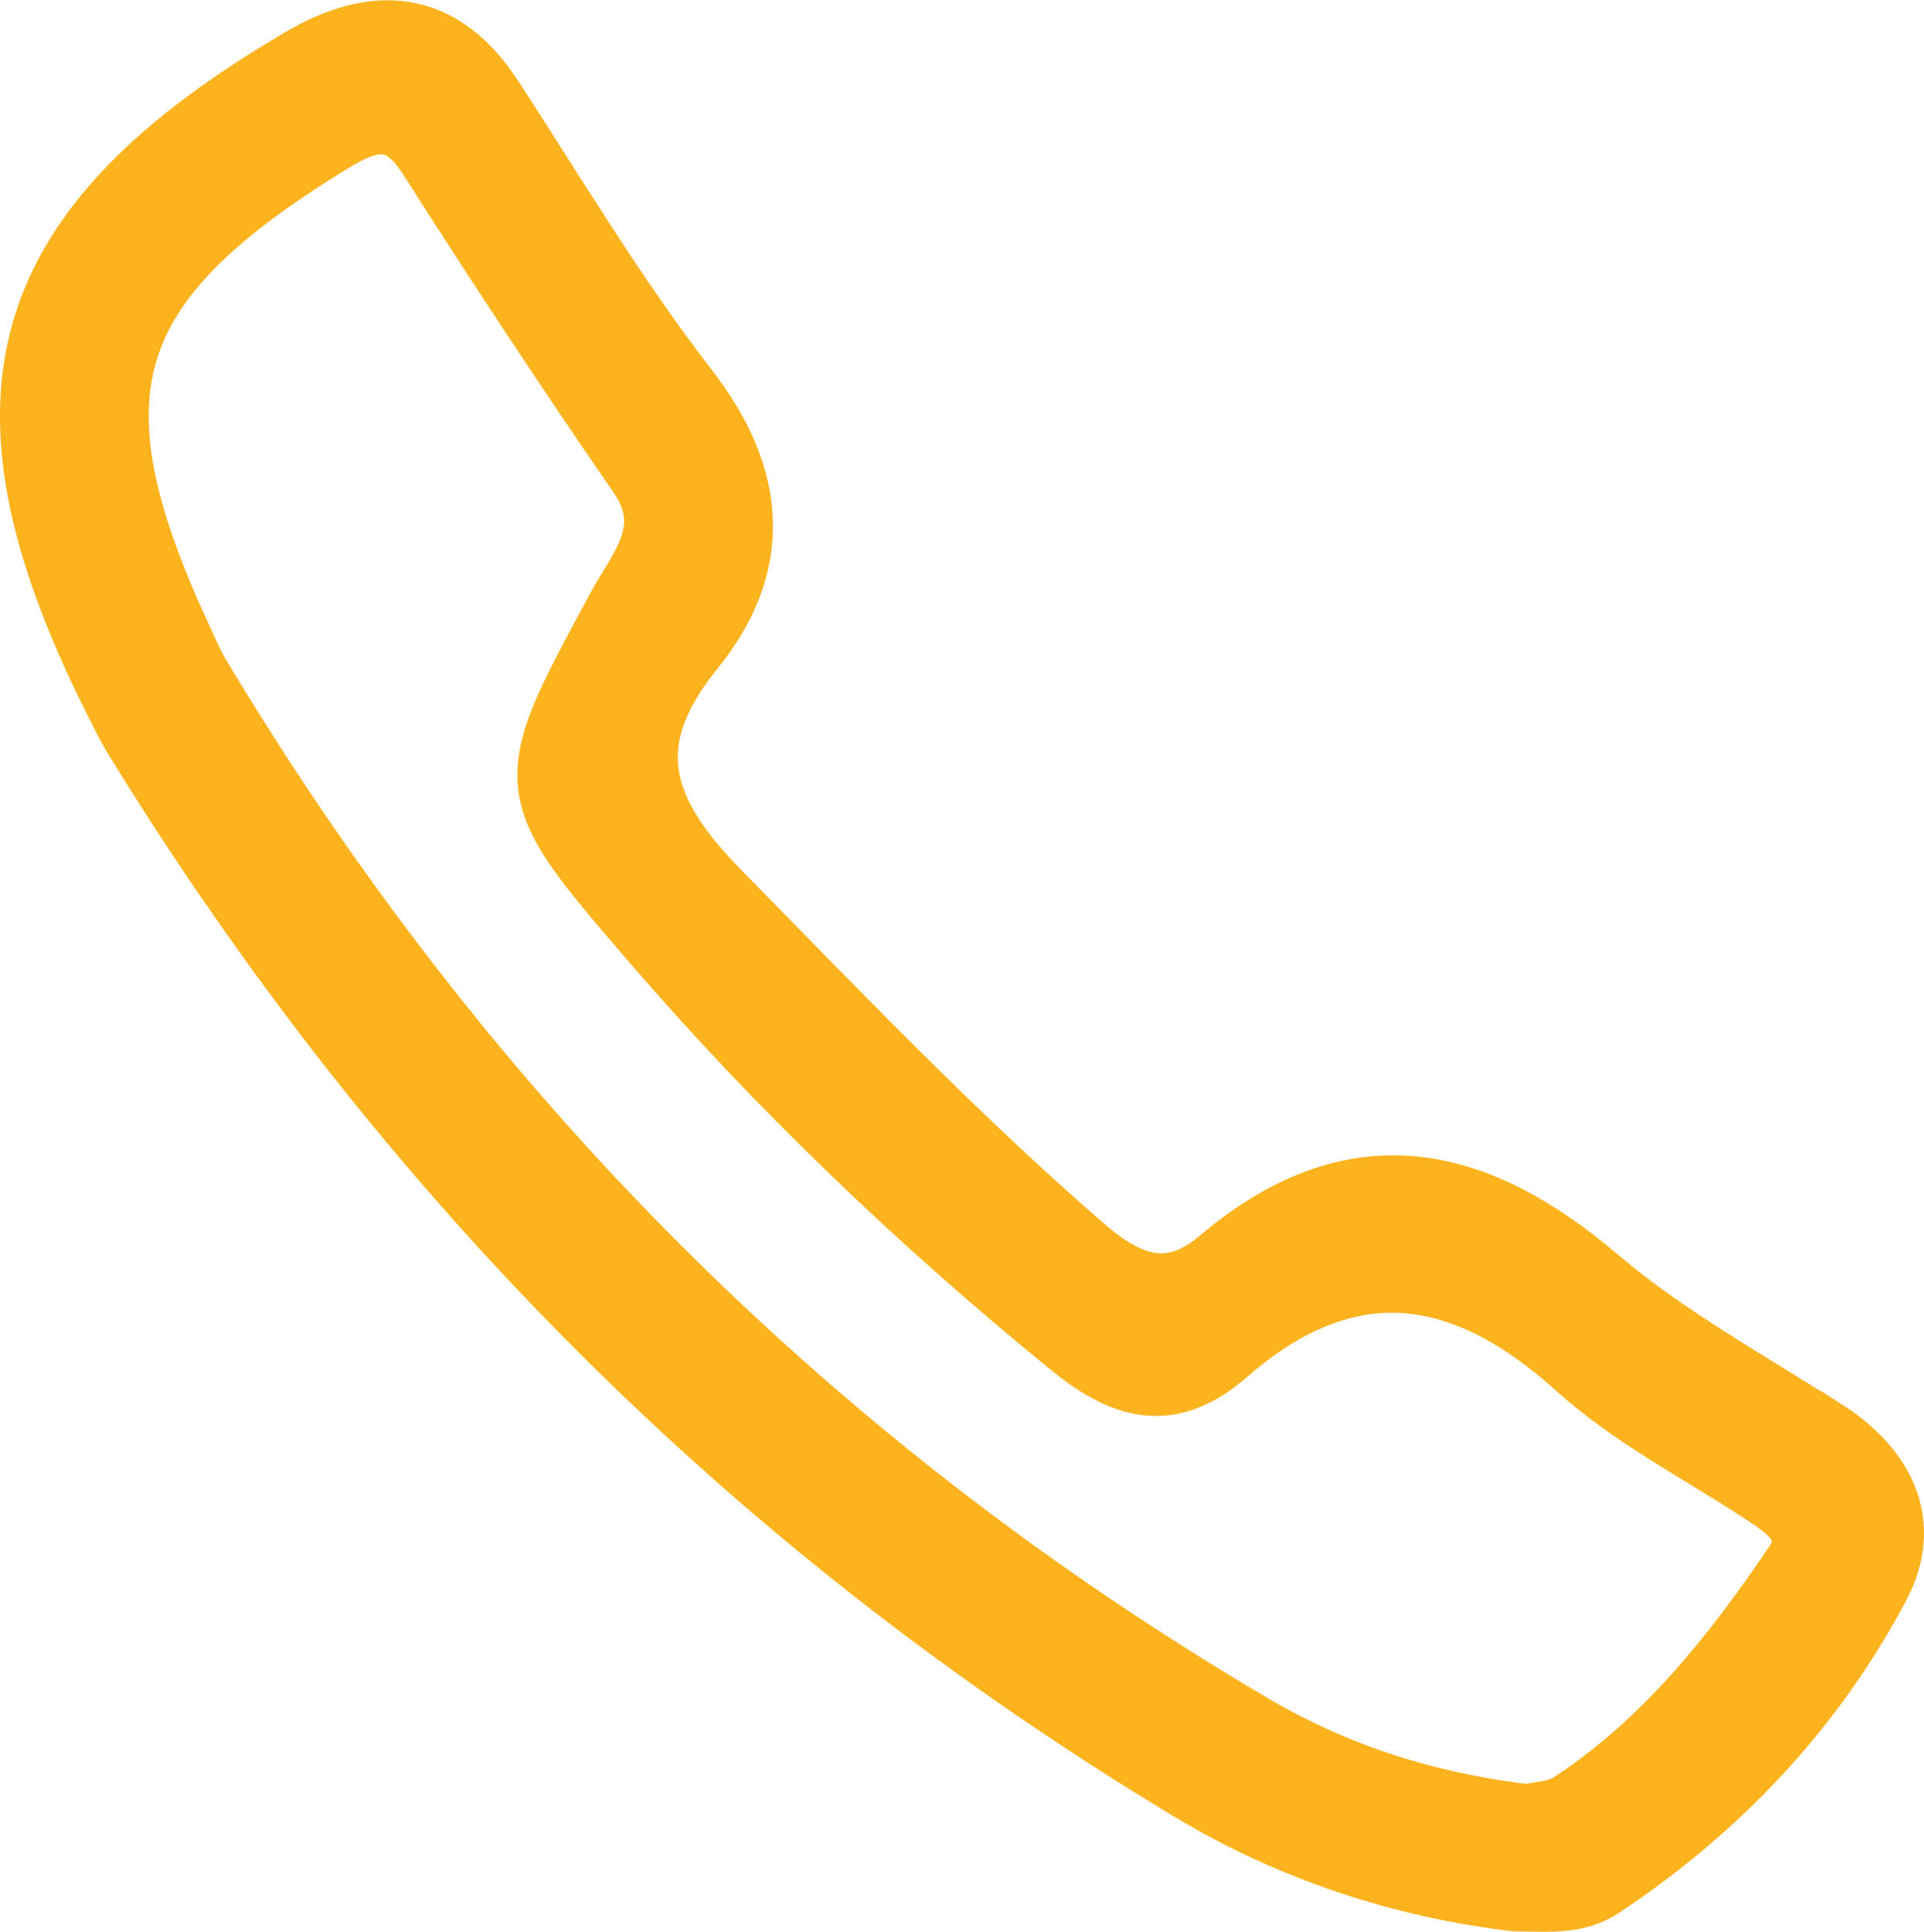 <svg xmlns="http://www.w3.org/2000/svg" id="Layer_1" data-name="Layer 1" viewBox="0 0 90.53 90.89"><defs><style>      .cls-1 {        fill: #fcb31e;        stroke: #fcb31e;        stroke-miterlimit: 10;        stroke-width: 3px;      }    </style></defs><path class="cls-1" d="M85.89,67.37c-3.63-2.34-7.48-4.43-10.74-7.21-5.84-4.97-11.54-6.12-17.73-.88-2.38,2.01-4.35,1.24-6.51-.63-6.04-5.24-11.54-11.01-17.13-16.7-3.66-3.73-4.79-7-1.2-11.42,3.21-3.96,2.98-8.01-.28-12.22-3.35-4.32-6.16-9.05-9.15-13.65-2.41-3.72-5.53-3.89-9.01-1.83C.73,10.72-1.62,18.63,5.24,32.54c.37.74.73,1.5,1.16,2.2,12.58,20.47,29.05,37.05,49.64,49.45,4.72,2.84,9.95,4.54,15.23,5.17,1.56.02,2.9.17,4.1-.63,5.49-3.65,9.93-8.35,13-14.14,1.52-2.87.3-5.44-2.47-7.23ZM84.43,73.69c-2.9,4.27-6.11,8.3-10.5,11.18-.64.42-1.55.44-2.05.57-4.84-.56-9.14-1.99-12.99-4.26-20.73-12.21-37.19-28.77-49.56-49.4-.34-.57-.59-1.19-.87-1.79C3.1,18.43,4.73,13.25,15.68,6.59c1.89-1.15,3.21-1.29,4.54.79,3.21,5.04,6.5,10.03,9.89,14.95,1.78,2.58,0,4.4-1.05,6.35-4.48,8.31-4.57,8.35,1.58,15.49,5.97,6.94,12.57,13.25,19.67,19.05,2.52,2.06,4.69,2.77,7.37.44,5.68-4.95,11.07-4.29,16.54.65,2.56,2.31,5.73,3.94,8.65,5.85,1.32.86,2.74,1.8,1.57,3.53Z"></path></svg>
